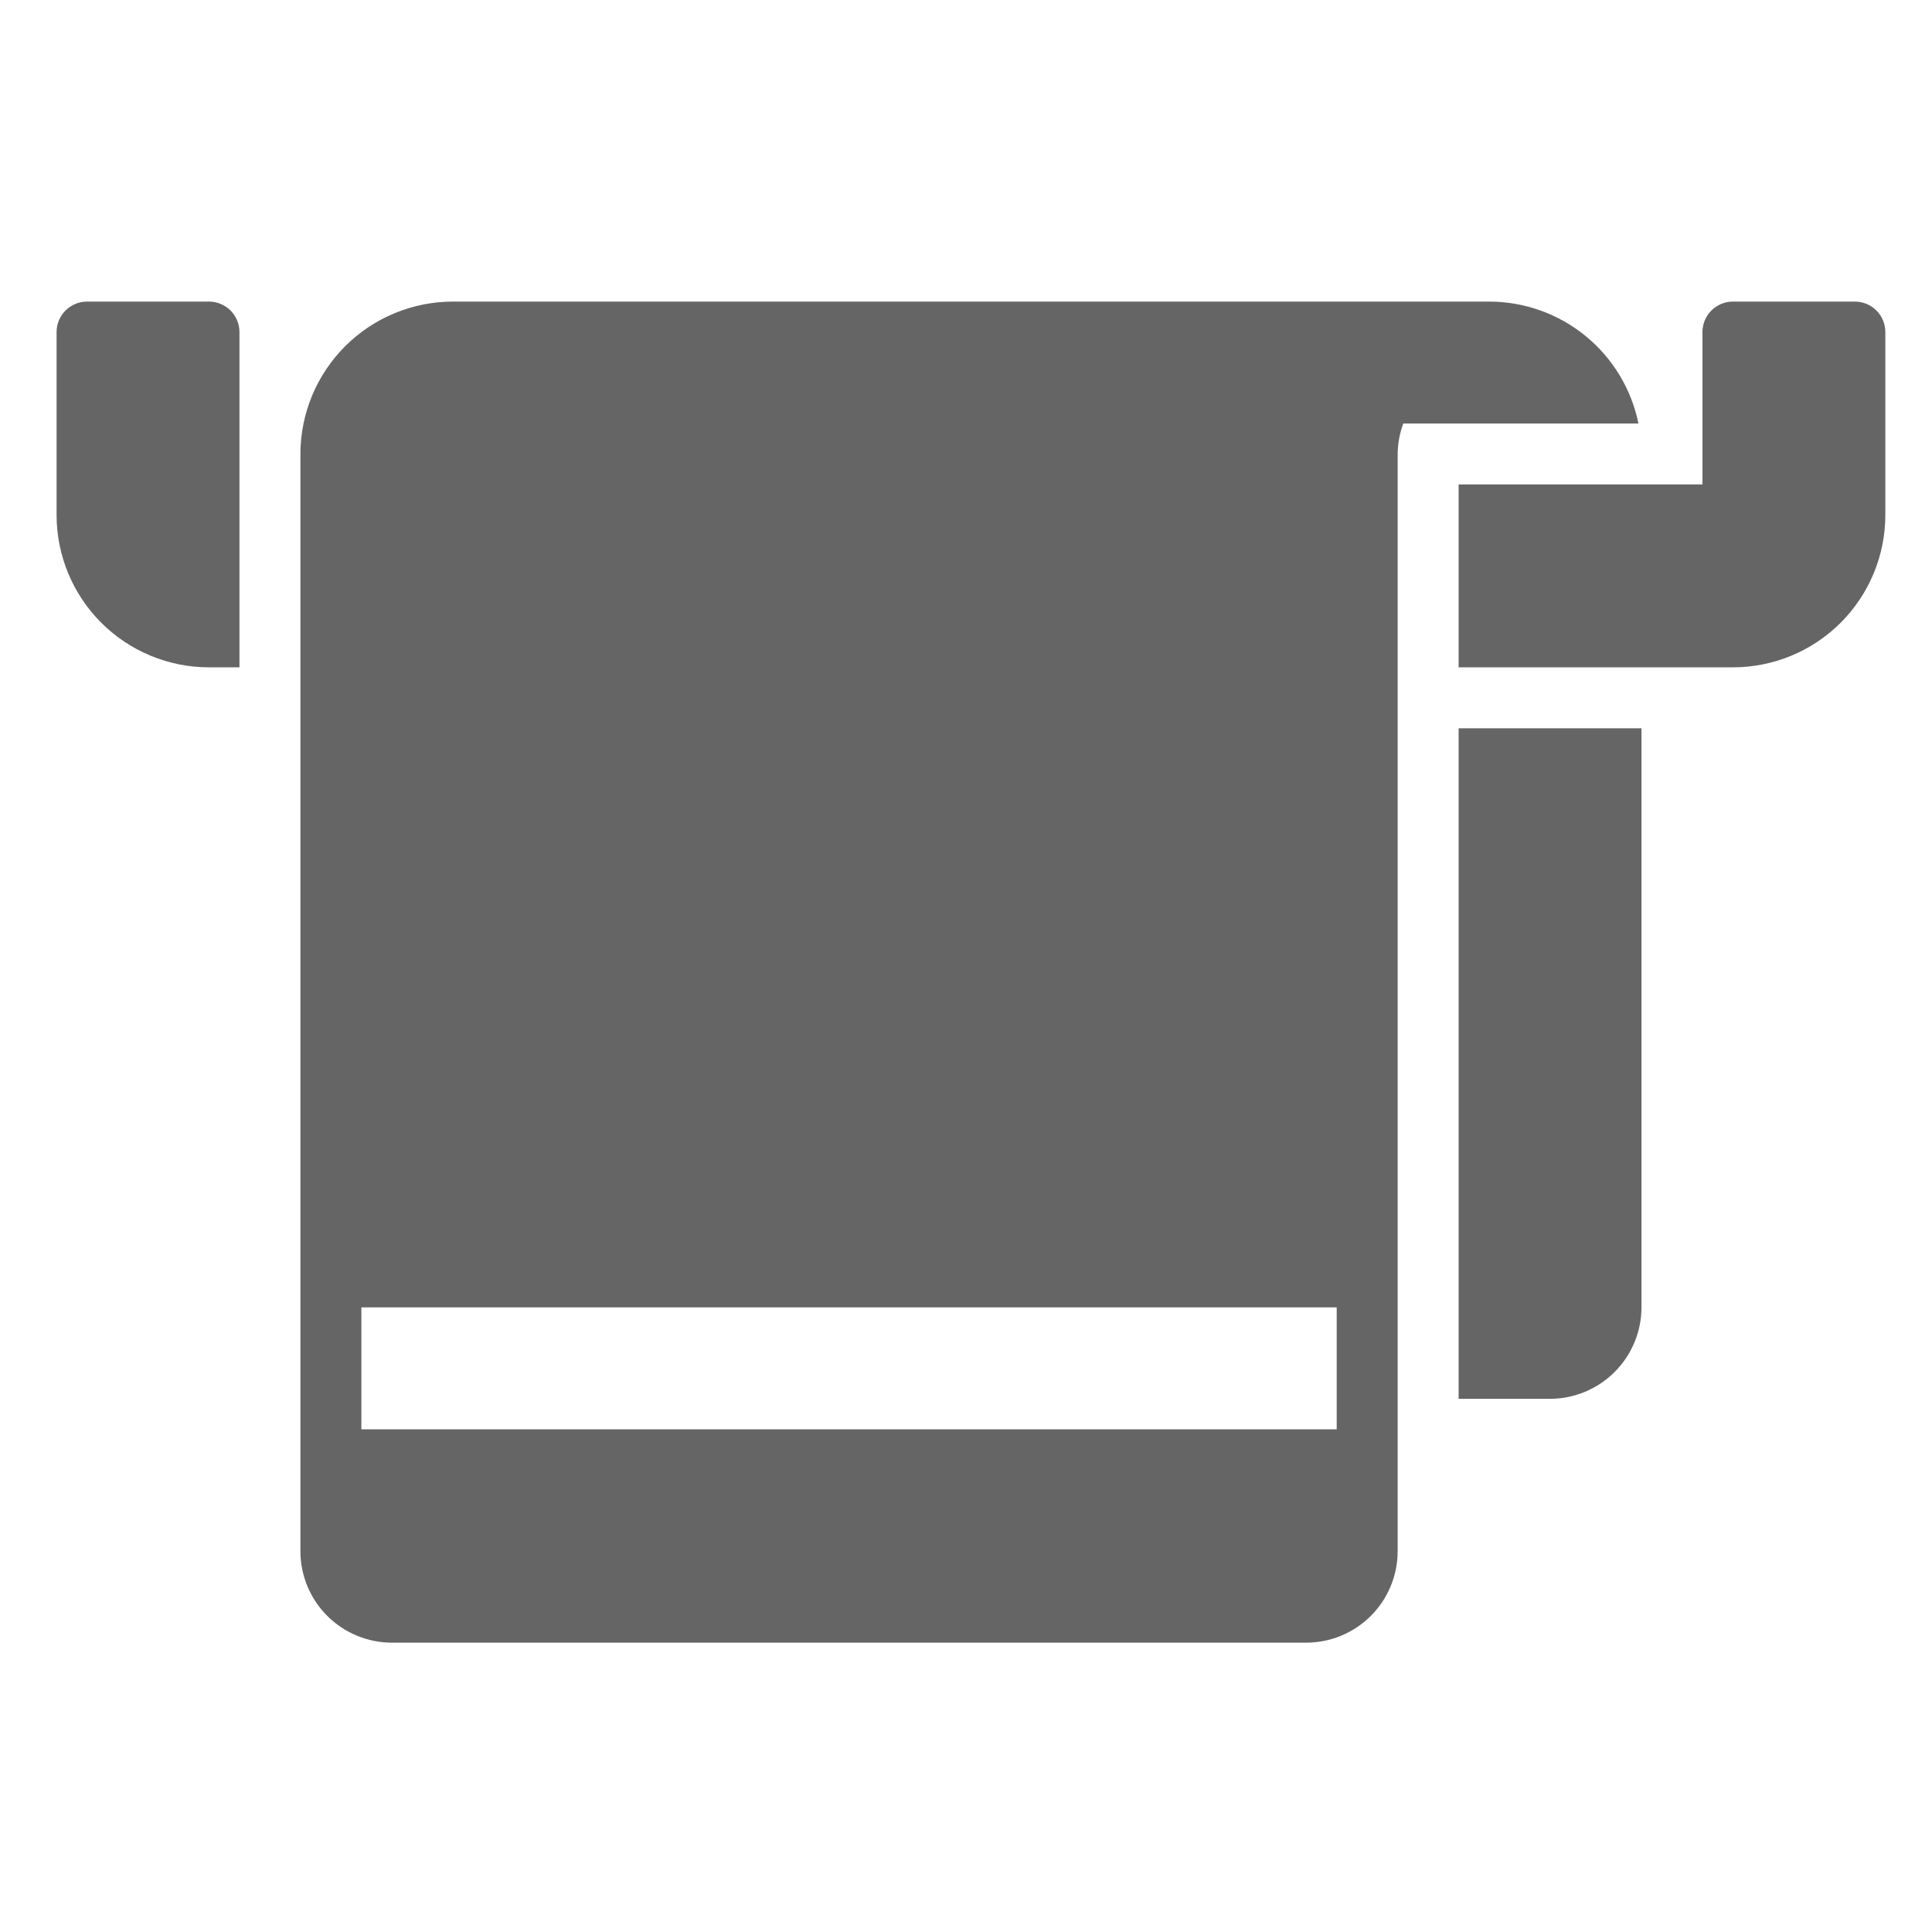 <svg width="207" height="207" viewBox="0 0 207 207" fill="none" xmlns="http://www.w3.org/2000/svg">
<path d="M25.656 35.578V71.5H22.391C18.06 71.5 13.907 69.78 10.845 66.718C7.783 63.656 6.062 59.502 6.062 55.172V35.578C6.062 34.712 6.407 33.882 7.019 33.269C7.631 32.657 8.462 32.313 9.328 32.313H22.391C23.257 32.313 24.087 32.657 24.7 33.269C25.312 33.882 25.656 34.712 25.656 35.578ZM198.734 32.313H185.672C184.806 32.313 183.975 32.657 183.363 33.269C182.75 33.882 182.406 34.712 182.406 35.578V51.906H156.281V71.5H185.672C190.002 71.5 194.155 69.78 197.218 66.718C200.28 63.656 202 59.502 202 55.172V35.578C202 34.712 201.656 33.882 201.044 33.269C200.431 32.657 199.6 32.313 198.734 32.313ZM156.281 149.875H166.078C168.674 149.868 171.162 148.833 172.997 146.997C174.833 145.162 175.867 142.674 175.875 140.078V78.031H156.281V149.875ZM175.548 45.375H150.352C149.965 46.421 149.761 47.526 149.75 48.641V166.203C149.747 168.801 148.714 171.291 146.877 173.128C145.041 174.964 142.551 175.997 139.953 176H41.984C39.387 175.997 36.897 174.964 35.06 173.128C33.223 171.291 32.19 168.801 32.188 166.203V48.641C32.193 44.312 33.914 40.162 36.975 37.101C40.036 34.04 44.187 32.318 48.516 32.313H159.547C163.311 32.312 166.96 33.612 169.875 35.992C172.791 38.373 174.795 41.687 175.548 45.375ZM143.219 140.078H38.719V153.141H143.219V140.078Z" fill="#656565"/>
</svg>
